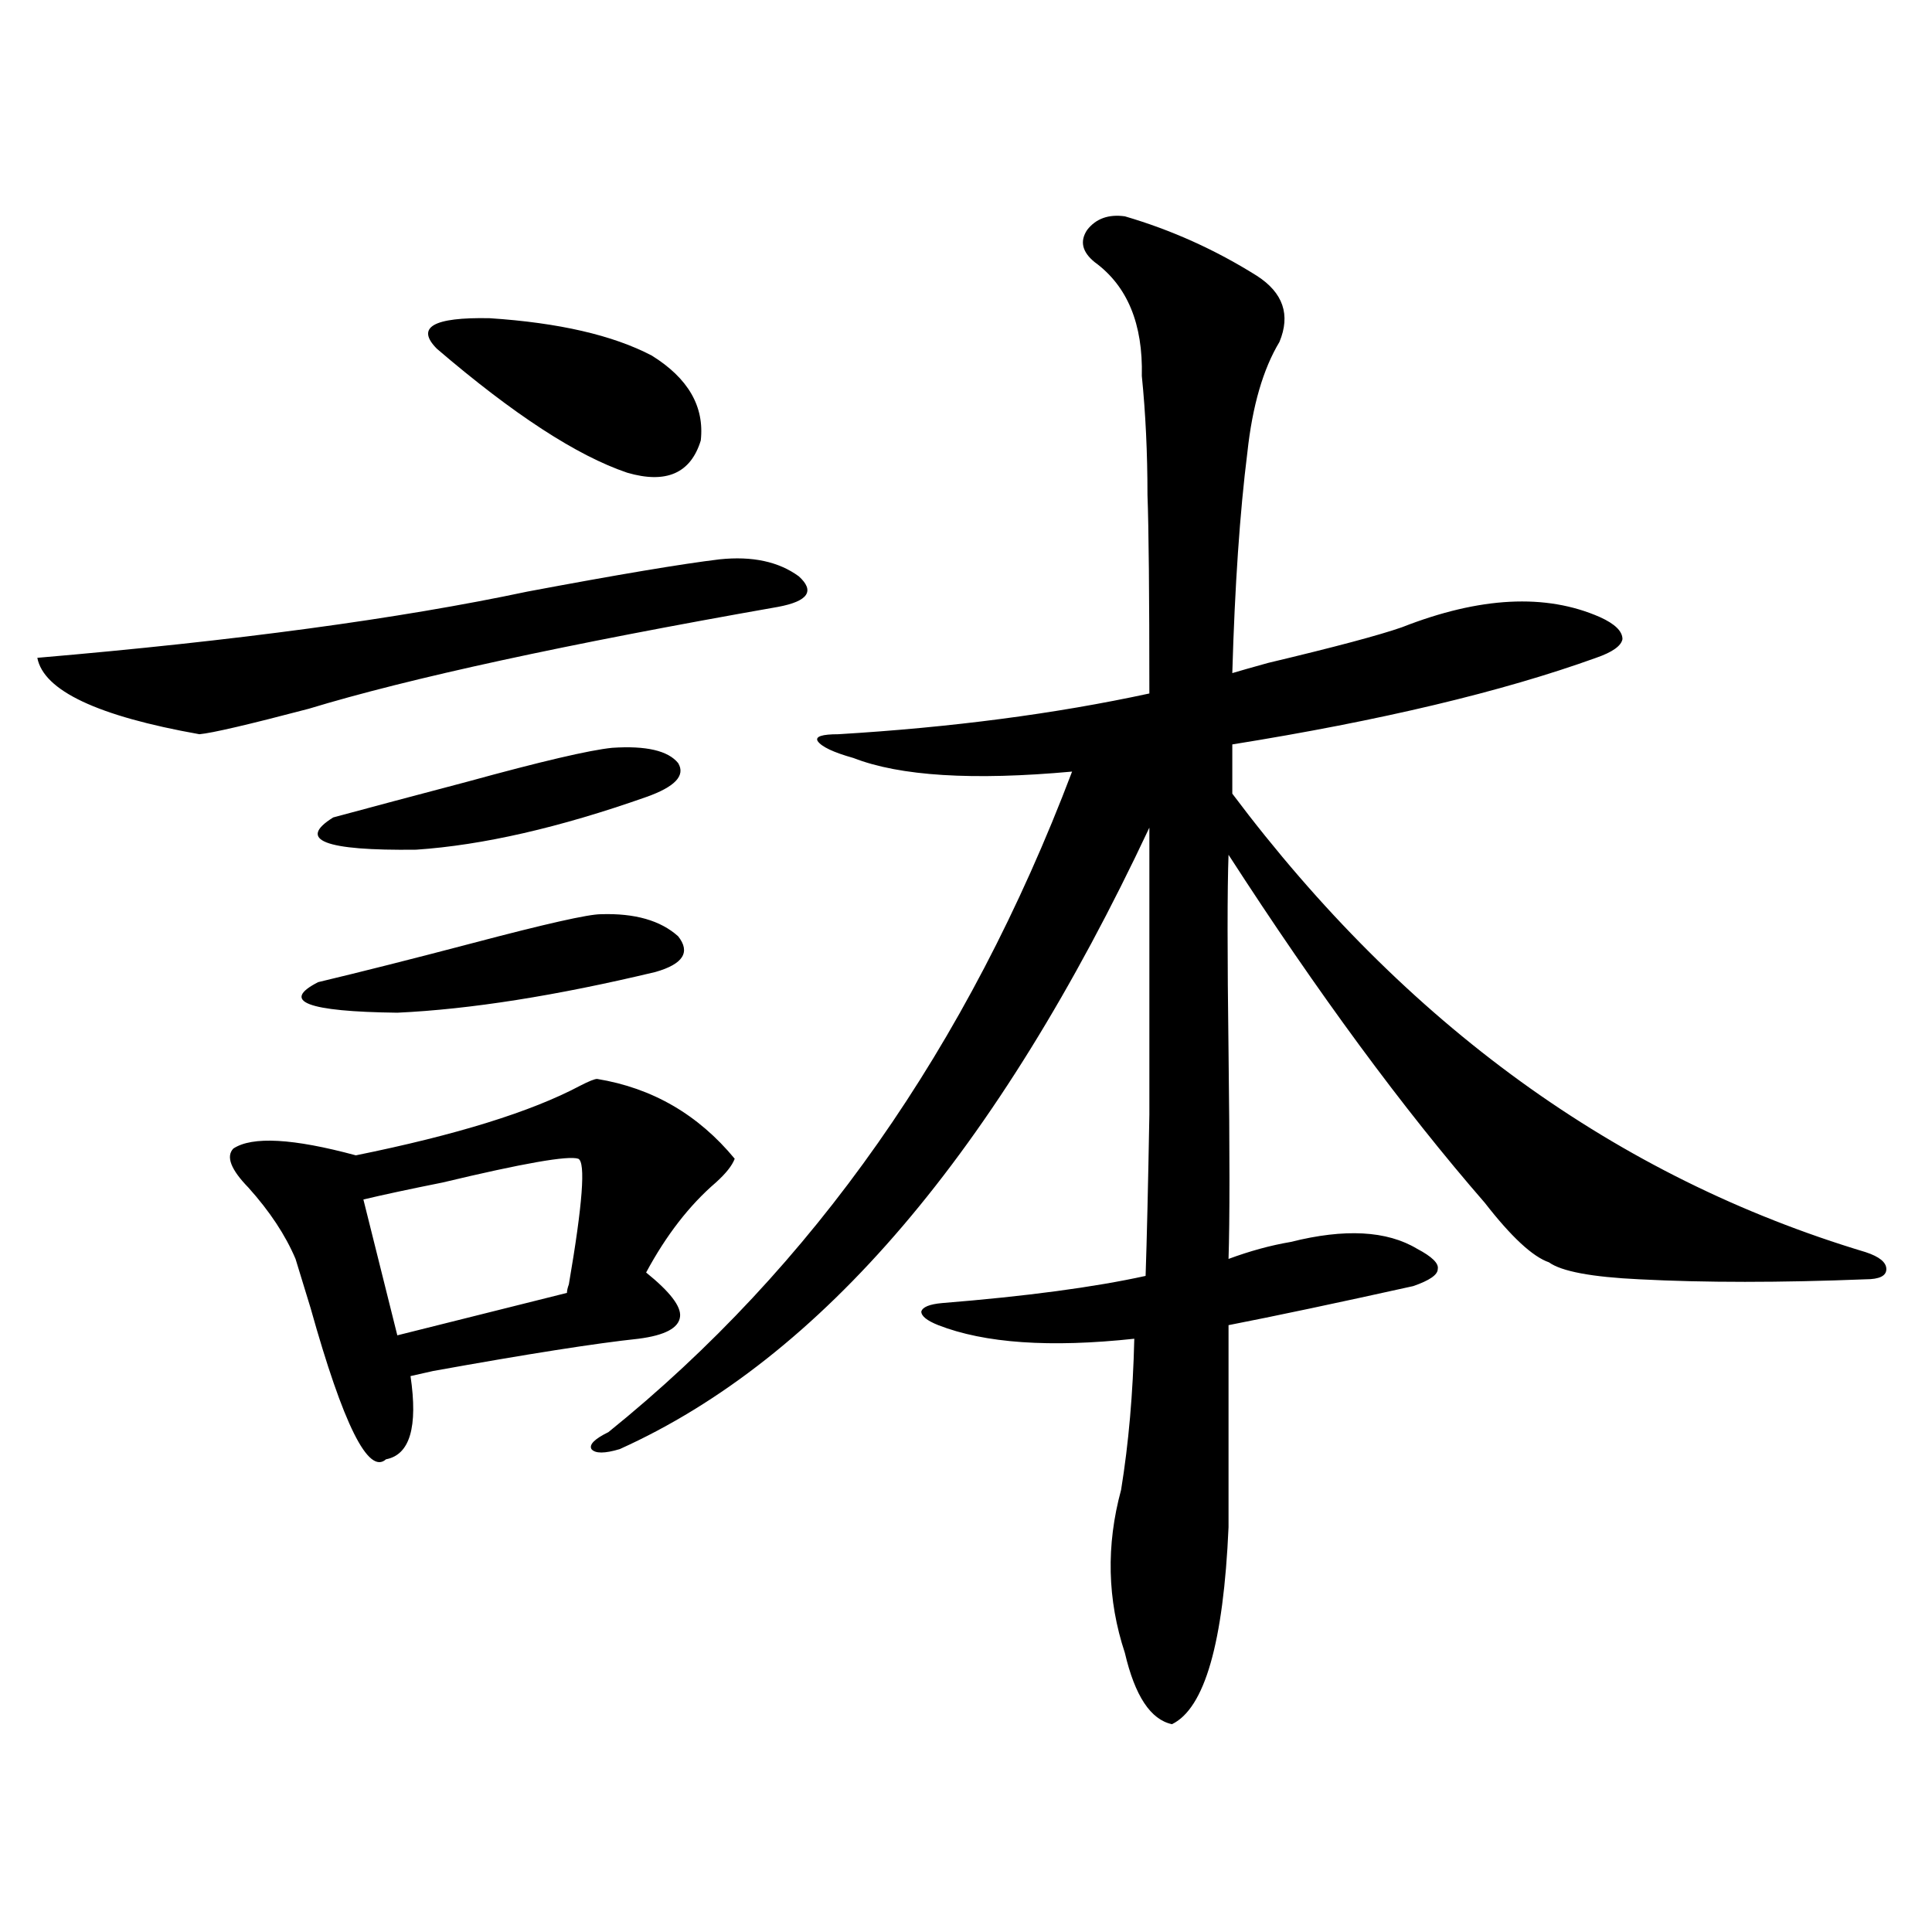 <?xml version="1.0" encoding="utf-8"?>
<!-- Generator: Adobe Illustrator 16.0.0, SVG Export Plug-In . SVG Version: 6.00 Build 0)  -->
<!DOCTYPE svg PUBLIC "-//W3C//DTD SVG 1.1//EN" "http://www.w3.org/Graphics/SVG/1.1/DTD/svg11.dtd">
<svg version="1.1" id="图层_1" xmlns="http://www.w3.org/2000/svg" xmlns:xlink="http://www.w3.org/1999/xlink" x="0px" y="0px"
	 width="1000px" height="1000px" viewBox="0 0 1000 1000" enable-background="new 0 0 1000 1000" xml:space="preserve">
<path d="M372.479,289.508c16.905-1.758,30.563,1.181,40.975,8.789c8.445,7.622,4.878,12.896-10.731,15.82
	c-109.921,19.336-190.895,36.914-242.921,52.734c-31.219,8.212-50.09,12.606-56.584,13.184c-52.682-9.366-80.653-22.55-83.9-39.551
	c102.757-8.789,187.313-20.215,253.652-34.277C319.797,297.418,352.967,291.856,372.479,289.508z M309.065,558.453
	c28.612,4.696,52.347,18.457,71.218,41.309c-1.311,3.516-4.558,7.622-9.756,12.305c-13.658,11.728-25.7,27.246-36.097,46.582
	c12.348,9.97,18.201,17.578,17.561,22.852c-0.655,5.864-7.805,9.668-21.463,11.426c-22.118,2.349-57.56,7.91-106.339,16.699
	c-5.213,1.181-9.115,2.06-11.707,2.637c3.902,26.367-0.335,40.731-12.683,43.066c-9.115,8.212-22.118-17.866-39.023-78.223
	c-3.262-10.547-5.854-19.034-7.805-25.488c-5.213-12.305-13.338-24.609-24.39-36.914c-9.115-9.366-11.707-16.108-7.805-20.215
	c9.756-6.44,30.884-5.273,63.413,3.516c52.026-10.547,90.729-22.55,116.095-36.035C304.828,559.634,307.755,558.453,309.065,558.453
	z M311.017,473.199c17.561-0.577,30.884,3.228,39.999,11.426c6.494,8.212,2.592,14.364-11.707,18.457
	c-51.386,12.305-95.942,19.336-133.655,21.094c-46.828-0.577-60.486-5.851-40.975-15.82c22.104-5.273,48.779-12.003,79.998-20.215
	C282.39,478.185,304.508,473.199,311.017,473.199z M316.87,387.066c17.561-1.167,28.933,1.47,34.146,7.91
	c3.902,6.454-1.631,12.305-16.585,17.578c-44.877,15.82-84.556,24.911-119.021,27.246c-47.483,0.591-61.797-4.972-42.926-16.699
	c19.512-5.273,42.591-11.426,69.267-18.457C280.118,394.098,305.163,388.247,316.87,387.066z M299.31,599.762
	c-5.213-1.758-28.627,2.349-70.242,12.305c-17.561,3.516-31.219,6.454-40.975,8.789l17.561,70.313l87.803-21.973
	c0-1.167,0.32-2.637,0.976-4.395C301.581,623.204,303.212,601.52,299.31,599.762z M337.357,184.039
	c18.856,11.728,27.316,26.367,25.365,43.945c-5.213,17.001-17.896,22.563-38.048,16.699c-26.021-8.789-58.87-30.172-98.534-64.16
	c-11.066-11.124-1.951-16.397,27.316-15.82C289.219,167.051,317.19,173.492,337.357,184.039z M582.229,111.969
	c24.055,7.031,46.828,17.289,68.291,30.762c13.658,8.789,17.561,20.215,11.707,34.277c-8.46,14.063-13.993,33.109-16.585,57.129
	c-3.902,31.063-6.509,69.146-7.805,114.258c3.902-1.167,10.076-2.925,18.536-5.273c34.466-8.198,57.56-14.351,69.267-18.457
	c40.319-15.82,74.465-17.578,102.437-5.273c7.805,3.516,11.707,7.333,11.707,11.426c-0.655,3.516-5.213,6.743-13.658,9.668
	c-48.779,17.578-111.552,32.52-188.288,44.824v25.488c89.754,119.531,199.02,198.633,327.797,237.305
	c7.149,2.349,10.731,5.273,10.731,8.789s-3.582,5.273-10.731,5.273c-44.236,1.758-83.26,1.758-117.07,0
	c-24.725-1.167-40.334-4.093-46.828-8.789c-8.46-2.925-19.512-13.184-33.17-30.762c-42.285-48.628-86.507-108.683-132.68-180.176
	c-0.655,17.578-0.655,51.567,0,101.953c0.641,51.567,0.641,87.313,0,107.227c11.052-4.093,21.783-7.031,32.194-8.789
	c27.957-7.031,49.755-5.851,65.364,3.516c7.805,4.106,11.372,7.622,10.731,10.547c0,2.938-4.237,5.864-12.683,8.789
	c-39.679,8.789-71.553,15.532-95.607,20.215v104.59c-2.606,59.766-12.362,93.741-29.268,101.953
	c-11.066-2.349-19.191-14.653-24.39-36.914c-9.115-27.548-9.756-55.659-1.951-84.375c3.902-24.019,6.174-50.098,6.829-78.223
	c-43.581,4.696-77.406,2.349-101.461-7.031c-5.854-2.335-8.78-4.683-8.78-7.031c0.641-2.335,4.223-3.804,10.731-4.395
	c43.566-3.516,78.688-8.198,105.363-14.063c0.641-18.745,1.296-46.582,1.951-83.496c0-17.578,0-38.081,0-61.523
	c0-21.094,0-50.098,0-87.012c-78.702,167.583-170.087,274.81-274.14,321.68c-7.805,2.349-12.683,2.349-14.634,0
	c-1.311-2.335,1.616-5.273,8.78-8.789c106.004-85.542,186.002-199.512,239.994-341.895c-51.386,4.696-89.113,2.349-113.168-7.031
	c-10.411-2.925-16.585-5.851-18.536-8.789c-1.311-2.335,2.271-3.516,10.731-3.516c58.535-3.516,112.192-10.547,160.972-21.094
	c0-51.554-0.335-85.831-0.976-102.832c0-21.671-0.976-42.188-2.927-61.523c0.641-26.944-7.484-46.582-24.39-58.887
	c-6.509-5.273-7.805-10.836-3.902-16.699C567.261,113.149,573.77,110.801,582.229,111.969z"/>
</svg>
